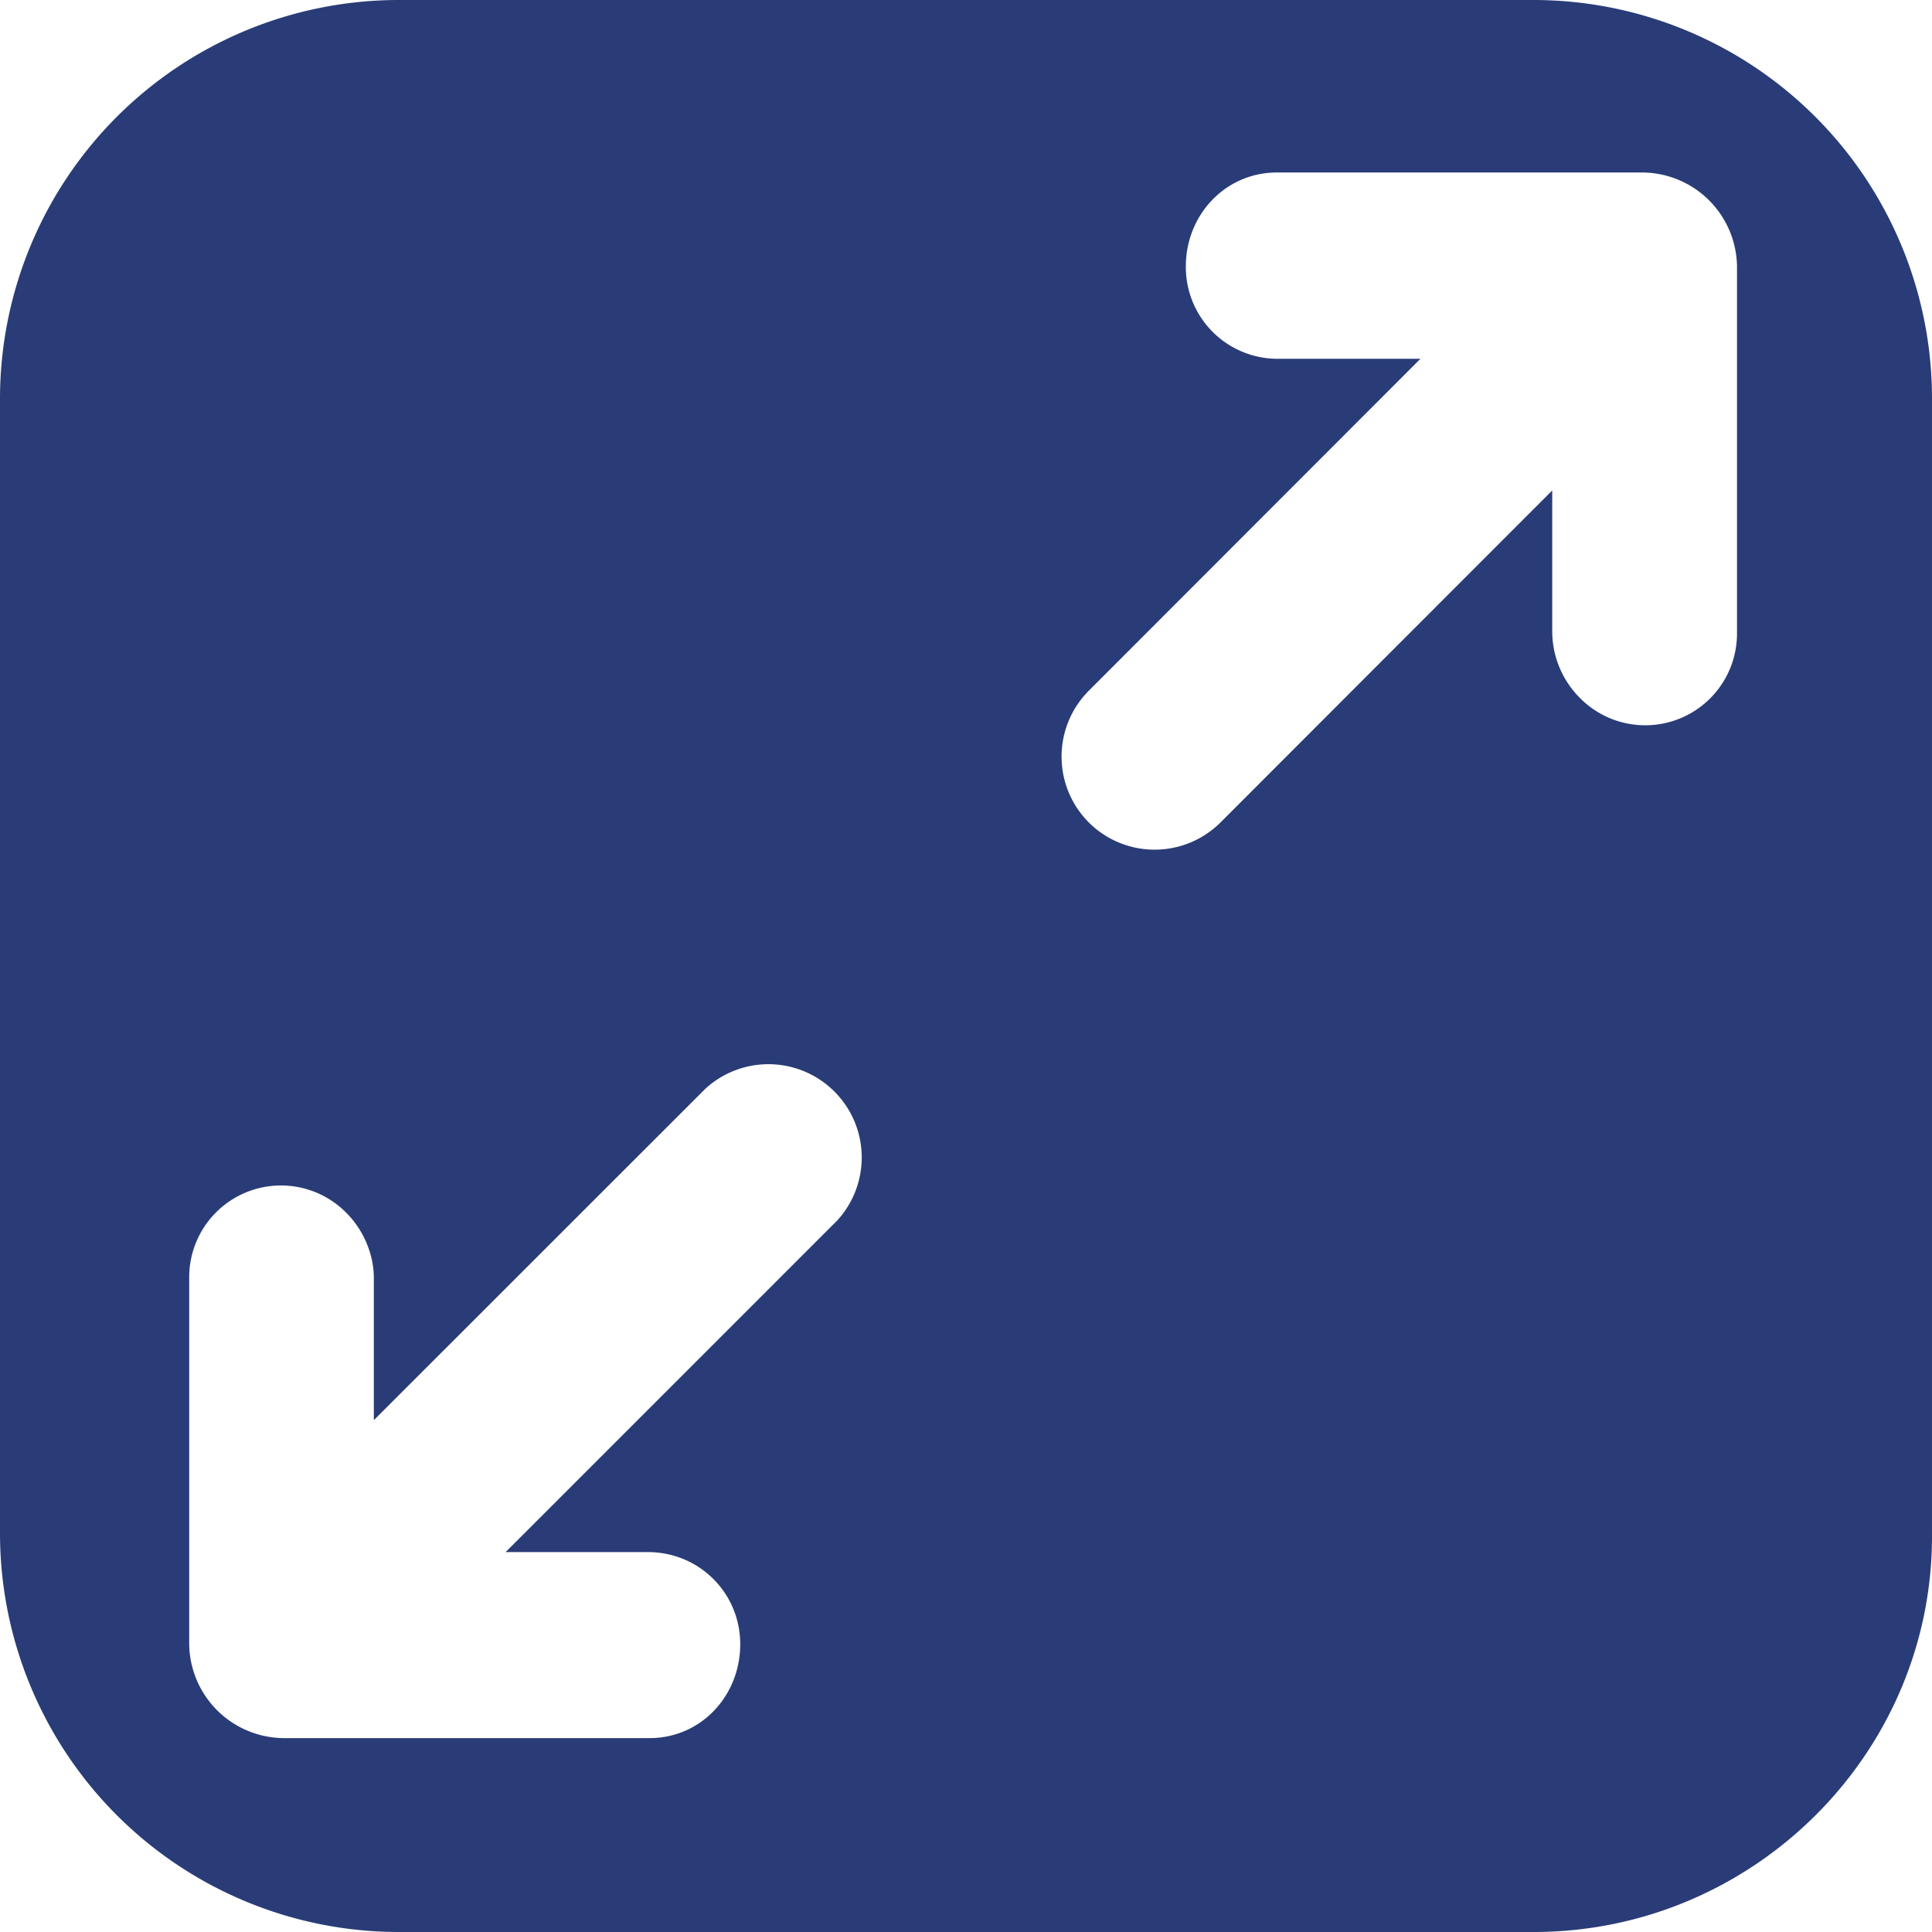 <svg t="1754034586709" class="icon" viewBox="0 0 1024 1024" version="1.1" xmlns="http://www.w3.org/2000/svg" p-id="1381"
  width="64" height="64">
  <path
    d="M812.91 0H211.09A211.383 211.383 0 0 0 0 211.09v601.819A211.383 211.383 0 0 0 211.09 1024h601.819c116.297 0 211.822-94.793 211.09-211.09V211.09A211.237 211.237 0 0 0 812.91 0zM344.283 921.234H150.016a50.469 50.469 0 0 1-49.737-49.737V677.376a48.64 48.64 0 0 1 83.383-34.45c8.777 8.777 14.482 21.65 14.482 34.45v75.337l175.835-175.762a49.445 49.445 0 0 1 69.851 69.851l-175.835 175.835h75.337c27.282 0 49.006 21.65 49.006 48.859 0 27.282-20.773 49.737-48.055 49.737zM676.718 91.429h194.194a50.469 50.469 0 0 1 49.737 49.737v194.121a48.64 48.64 0 0 1-83.456 34.45 50.103 50.103 0 0 1-14.482-34.45v-75.337L646.875 435.931a49.445 49.445 0 0 1-69.778 0 49.445 49.445 0 0 1 0-69.851L752.859 190.171h-75.337a48.64 48.64 0 0 1-49.006-49.006c0-27.136 20.846-49.737 48.274-49.737z"
    p-id="1382" data-spm-anchor-id="a313x.collections_detail.0.i0.58fc3a81I0KRlR" class="selected" fill="#293C77">
  </path>
</svg>